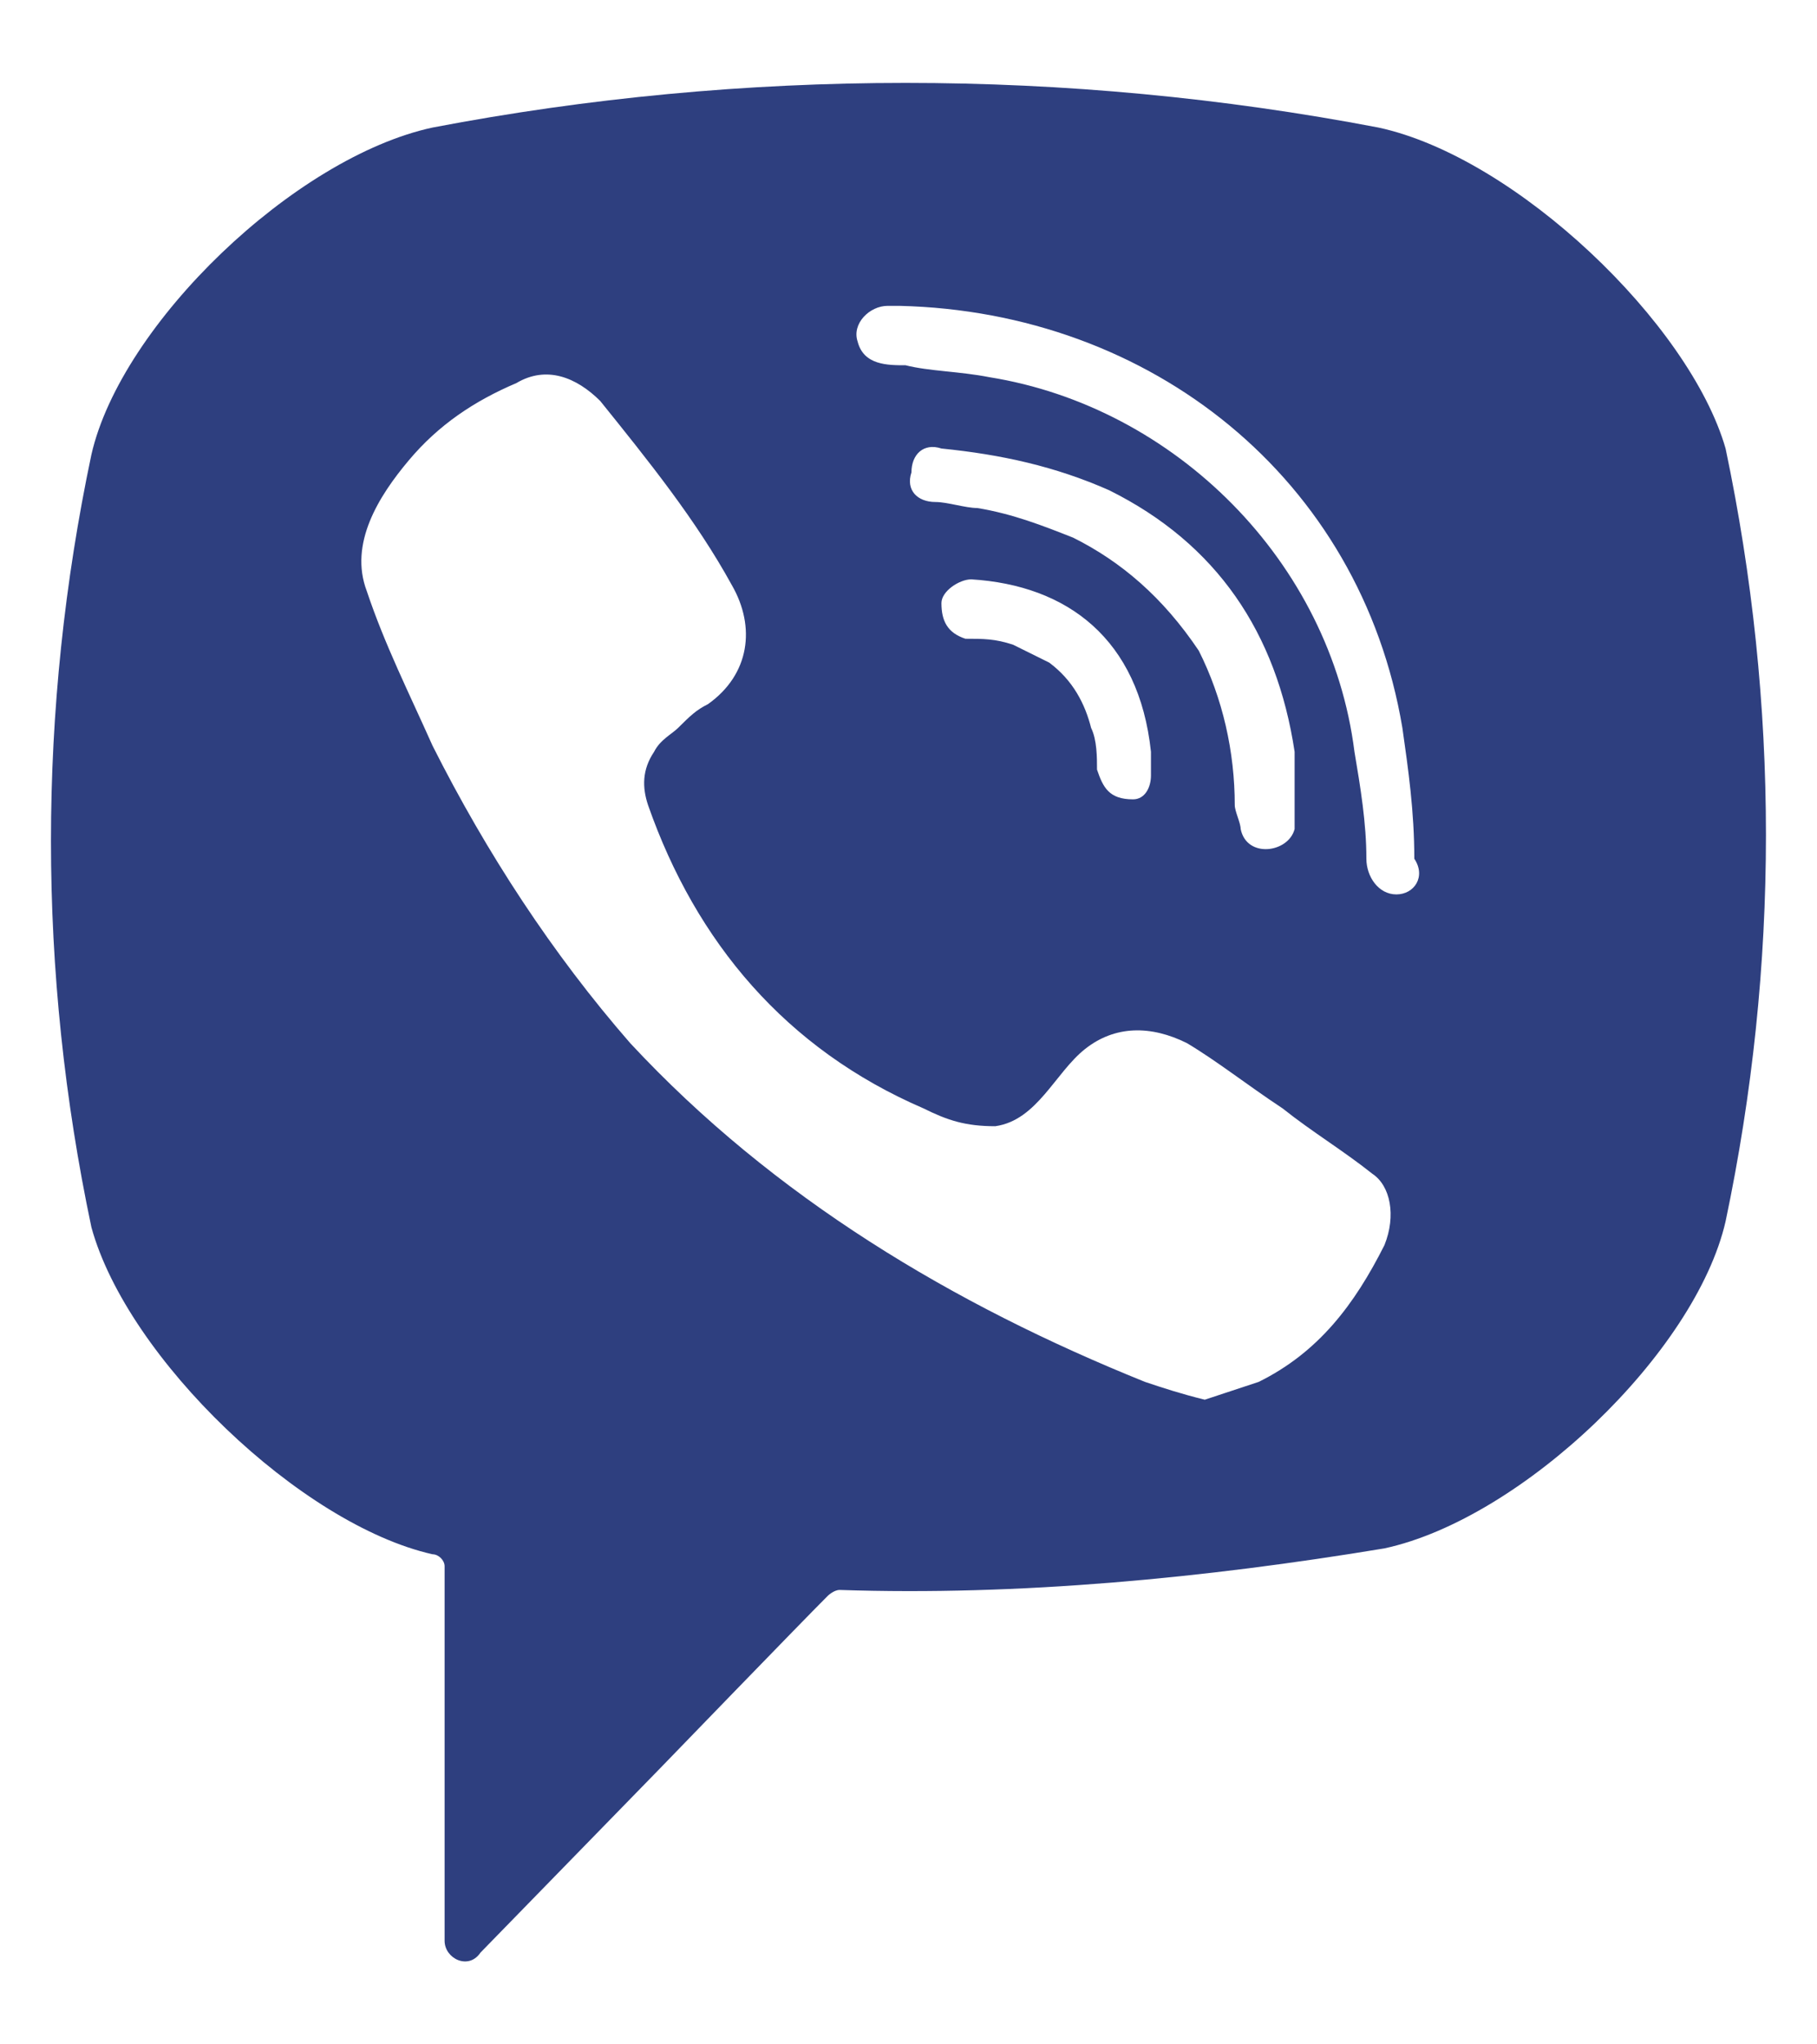 <svg width="16" height="18" viewBox="0 0 16 18" fill="none" xmlns="http://www.w3.org/2000/svg">
<path d="M12.138 1.123C9.397 0.599 6.55 0.599 3.809 1.123C2.597 1.384 1.068 2.85 0.805 4.002C0.33 6.252 0.33 8.556 0.805 10.806C1.121 11.958 2.65 13.424 3.809 13.685C3.862 13.685 3.915 13.738 3.915 13.79V17.088C3.915 17.245 4.126 17.349 4.231 17.192L5.812 15.57C5.812 15.57 7.078 14.261 7.288 14.052C7.288 14.052 7.341 13.999 7.394 13.999C8.975 14.052 10.609 13.895 12.191 13.633C13.403 13.371 14.931 11.906 15.195 10.754C15.669 8.503 15.669 6.2 15.195 3.949C14.879 2.85 13.35 1.384 12.138 1.123ZM12.191 10.963C11.927 11.487 11.611 11.906 11.084 12.167C10.925 12.22 10.767 12.272 10.609 12.324C10.398 12.272 10.24 12.22 10.082 12.167C8.395 11.487 6.814 10.545 5.549 9.184C4.864 8.398 4.284 7.509 3.809 6.566C3.599 6.095 3.388 5.677 3.23 5.205C3.071 4.787 3.335 4.368 3.599 4.054C3.862 3.74 4.178 3.53 4.547 3.373C4.811 3.216 5.075 3.321 5.285 3.53C5.707 4.054 6.129 4.577 6.445 5.153C6.656 5.52 6.603 5.938 6.234 6.2C6.129 6.252 6.076 6.305 5.971 6.409C5.918 6.462 5.812 6.514 5.76 6.619C5.654 6.776 5.654 6.933 5.707 7.09C6.129 8.294 6.919 9.236 8.132 9.759C8.343 9.864 8.501 9.916 8.764 9.916C9.133 9.864 9.291 9.445 9.555 9.236C9.819 9.027 10.135 9.027 10.451 9.184C10.715 9.341 10.978 9.55 11.294 9.759C11.558 9.969 11.822 10.126 12.085 10.335C12.243 10.44 12.296 10.702 12.191 10.963ZM9.977 7.038C9.871 7.038 9.924 7.038 9.977 7.038C9.766 7.038 9.713 6.933 9.66 6.776C9.66 6.671 9.66 6.514 9.608 6.409C9.555 6.2 9.45 5.991 9.239 5.834C9.133 5.781 9.028 5.729 8.922 5.677C8.764 5.624 8.659 5.624 8.501 5.624C8.343 5.572 8.29 5.467 8.29 5.31C8.29 5.205 8.448 5.101 8.553 5.101C9.397 5.153 10.029 5.624 10.135 6.619C10.135 6.671 10.135 6.776 10.135 6.828C10.135 6.933 10.082 7.038 9.977 7.038ZM9.45 4.734C9.186 4.63 8.922 4.525 8.606 4.473C8.501 4.473 8.343 4.42 8.237 4.42C8.079 4.42 7.974 4.316 8.026 4.159C8.026 4.002 8.132 3.897 8.29 3.949C8.817 4.002 9.291 4.106 9.766 4.316C10.715 4.787 11.242 5.572 11.4 6.619C11.4 6.671 11.4 6.723 11.4 6.776C11.4 6.88 11.4 6.985 11.4 7.142C11.4 7.195 11.4 7.247 11.4 7.299C11.347 7.509 10.978 7.561 10.925 7.299C10.925 7.247 10.873 7.142 10.873 7.09C10.873 6.619 10.767 6.148 10.556 5.729C10.24 5.258 9.871 4.944 9.45 4.734ZM12.296 7.875C12.138 7.875 12.032 7.718 12.032 7.561C12.032 7.247 11.98 6.933 11.927 6.619C11.716 4.944 10.346 3.583 8.712 3.321C8.448 3.269 8.184 3.269 7.974 3.216C7.816 3.216 7.605 3.216 7.552 3.007C7.499 2.85 7.657 2.693 7.816 2.693C7.868 2.693 7.921 2.693 7.921 2.693C10.082 2.745 8.026 2.693 7.921 2.693C10.135 2.745 11.98 4.211 12.349 6.409C12.401 6.776 12.454 7.142 12.454 7.561C12.559 7.718 12.454 7.875 12.296 7.875Z" fill="#2E3F7F"/>
</svg>
